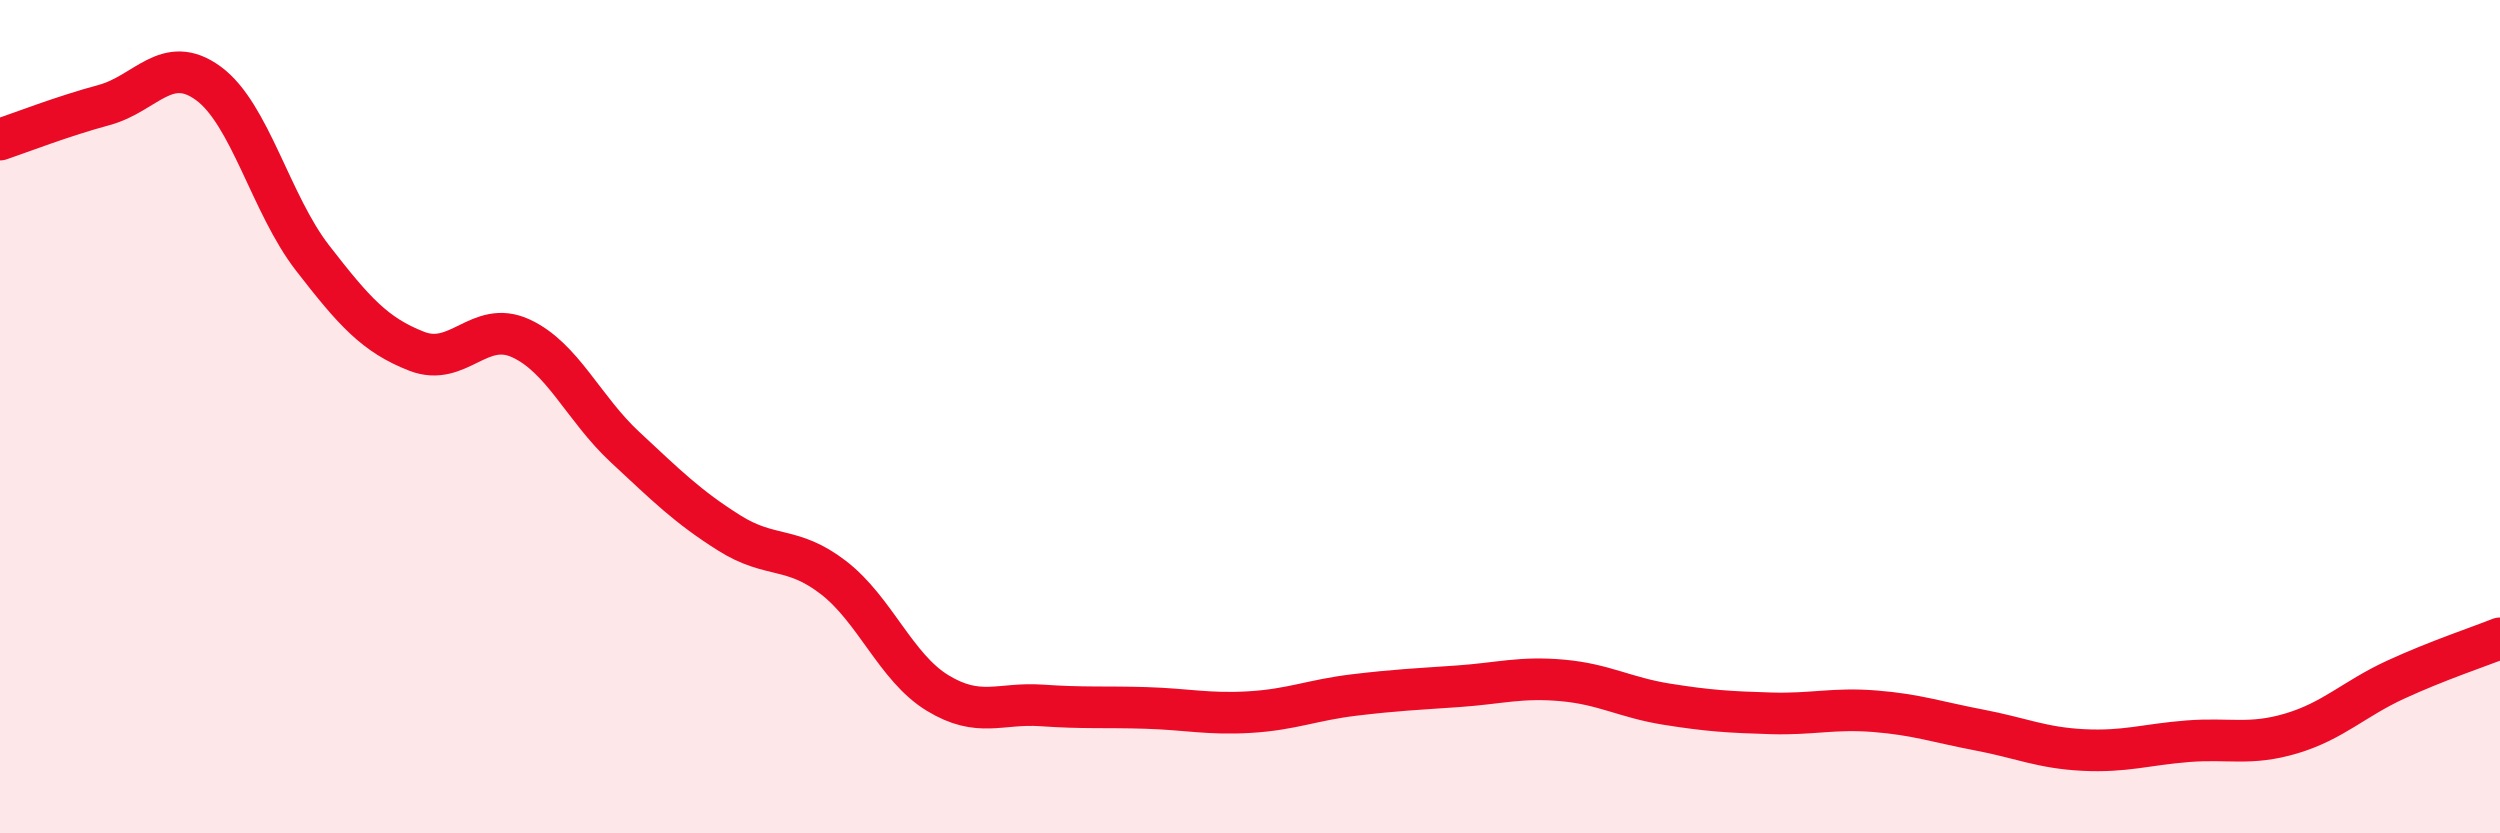 
    <svg width="60" height="20" viewBox="0 0 60 20" xmlns="http://www.w3.org/2000/svg">
      <path
        d="M 0,3.35 C 0.5,3.18 1.5,2.79 2.5,2.52 C 3.5,2.25 4,1.27 5,2 C 6,2.73 6.5,4.9 7.5,6.19 C 8.5,7.48 9,8.04 10,8.43 C 11,8.82 11.5,7.66 12.5,8.12 C 13.5,8.58 14,9.8 15,10.73 C 16,11.66 16.5,12.16 17.5,12.79 C 18.5,13.42 19,13.09 20,13.86 C 21,14.63 21.5,16.02 22.5,16.63 C 23.5,17.24 24,16.86 25,16.93 C 26,17 26.5,16.96 27.5,16.99 C 28.5,17.02 29,17.15 30,17.09 C 31,17.03 31.5,16.8 32.5,16.68 C 33.5,16.56 34,16.54 35,16.47 C 36,16.4 36.5,16.24 37.5,16.33 C 38.5,16.42 39,16.74 40,16.9 C 41,17.06 41.5,17.09 42.5,17.12 C 43.5,17.15 44,16.99 45,17.07 C 46,17.15 46.5,17.33 47.5,17.52 C 48.5,17.71 49,17.95 50,18 C 51,18.05 51.5,17.87 52.5,17.79 C 53.5,17.71 54,17.9 55,17.6 C 56,17.3 56.5,16.77 57.5,16.31 C 58.5,15.85 59.5,15.52 60,15.32L60 20L0 20Z"
        fill="#EB0A25"
        opacity="0.1"
        stroke-linecap="round"
        stroke-linejoin="round"
      />
      <path
        d="M 0,3.35 C 0.5,3.18 1.5,2.79 2.5,2.52 C 3.5,2.25 4,1.27 5,2 C 6,2.73 6.5,4.9 7.5,6.19 C 8.5,7.48 9,8.04 10,8.43 C 11,8.82 11.5,7.66 12.5,8.12 C 13.5,8.58 14,9.8 15,10.73 C 16,11.66 16.5,12.16 17.5,12.79 C 18.5,13.42 19,13.09 20,13.86 C 21,14.63 21.5,16.02 22.5,16.63 C 23.5,17.24 24,16.86 25,16.93 C 26,17 26.5,16.96 27.5,16.99 C 28.5,17.02 29,17.15 30,17.09 C 31,17.03 31.5,16.8 32.5,16.68 C 33.5,16.56 34,16.54 35,16.47 C 36,16.4 36.5,16.24 37.5,16.33 C 38.5,16.42 39,16.74 40,16.9 C 41,17.06 41.5,17.09 42.5,17.12 C 43.5,17.15 44,16.99 45,17.07 C 46,17.15 46.5,17.33 47.5,17.52 C 48.5,17.71 49,17.95 50,18 C 51,18.05 51.5,17.87 52.5,17.79 C 53.5,17.71 54,17.9 55,17.6 C 56,17.3 56.5,16.77 57.5,16.31 C 58.5,15.85 59.5,15.52 60,15.32"
        stroke="#EB0A25"
        stroke-width="1"
        fill="none"
        stroke-linecap="round"
        stroke-linejoin="round"
      />
    </svg>
  